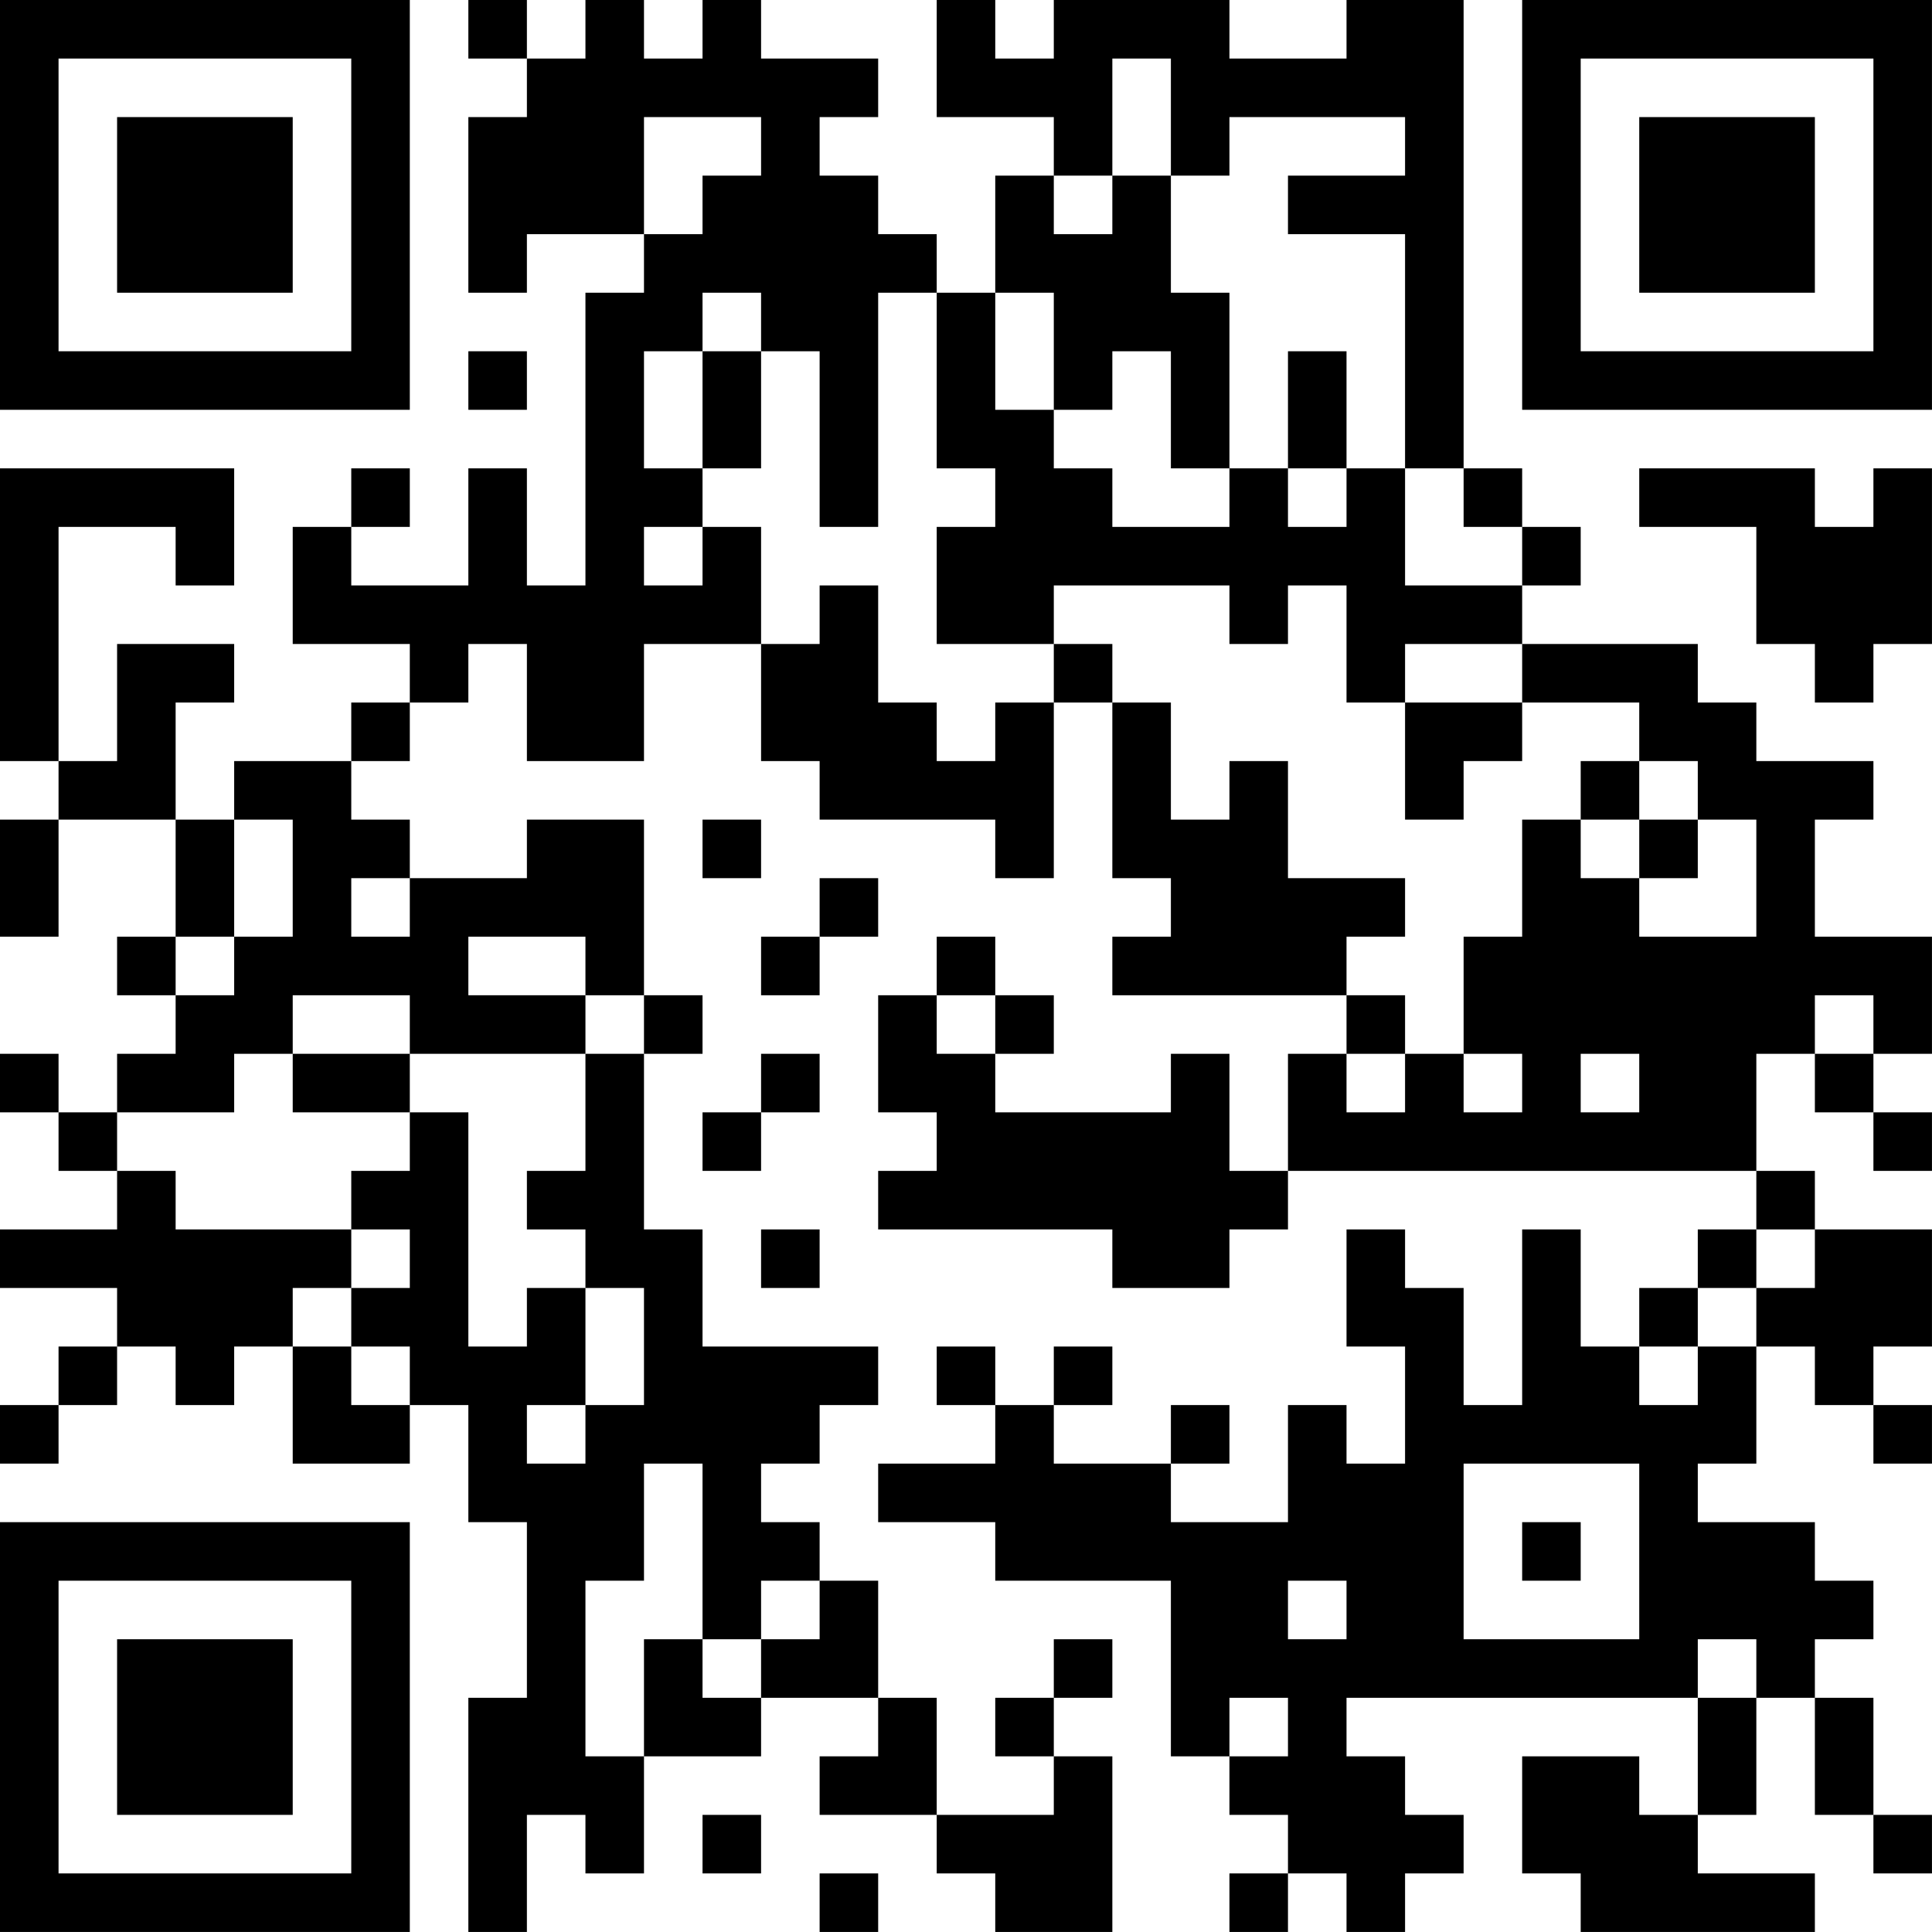 <?xml version="1.0" encoding="UTF-8"?>
<svg xmlns="http://www.w3.org/2000/svg" version="1.1" width="400" height="400" viewBox="0 0 400 400"><rect x="0" y="0" width="400" height="400" fill="#ffffff"/><g transform="scale(12.121)"><g transform="translate(0,0)"><path fill-rule="evenodd" d="M8 0L8 1L9 1L9 2L8 2L8 5L9 5L9 4L11 4L11 5L10 5L10 10L9 10L9 8L8 8L8 10L6 10L6 9L7 9L7 8L6 8L6 9L5 9L5 11L7 11L7 12L6 12L6 13L4 13L4 14L3 14L3 12L4 12L4 11L2 11L2 13L1 13L1 9L3 9L3 10L4 10L4 8L0 8L0 13L1 13L1 14L0 14L0 16L1 16L1 14L3 14L3 16L2 16L2 17L3 17L3 18L2 18L2 19L1 19L1 18L0 18L0 19L1 19L1 20L2 20L2 21L0 21L0 22L2 22L2 23L1 23L1 24L0 24L0 25L1 25L1 24L2 24L2 23L3 23L3 24L4 24L4 23L5 23L5 25L7 25L7 24L8 24L8 26L9 26L9 29L8 29L8 33L9 33L9 31L10 31L10 32L11 32L11 30L13 30L13 29L15 29L15 30L14 30L14 31L16 31L16 32L17 32L17 33L19 33L19 30L18 30L18 29L19 29L19 28L18 28L18 29L17 29L17 30L18 30L18 31L16 31L16 29L15 29L15 27L14 27L14 26L13 26L13 25L14 25L14 24L15 24L15 23L12 23L12 21L11 21L11 18L12 18L12 17L11 17L11 14L9 14L9 15L7 15L7 14L6 14L6 13L7 13L7 12L8 12L8 11L9 11L9 13L11 13L11 11L13 11L13 13L14 13L14 14L17 14L17 15L18 15L18 12L19 12L19 15L20 15L20 16L19 16L19 17L23 17L23 18L22 18L22 20L21 20L21 18L20 18L20 19L17 19L17 18L18 18L18 17L17 17L17 16L16 16L16 17L15 17L15 19L16 19L16 20L15 20L15 21L19 21L19 22L21 22L21 21L22 21L22 20L30 20L30 21L29 21L29 22L28 22L28 23L27 23L27 21L26 21L26 24L25 24L25 22L24 22L24 21L23 21L23 23L24 23L24 25L23 25L23 24L22 24L22 26L20 26L20 25L21 25L21 24L20 24L20 25L18 25L18 24L19 24L19 23L18 23L18 24L17 24L17 23L16 23L16 24L17 24L17 25L15 25L15 26L17 26L17 27L20 27L20 30L21 30L21 31L22 31L22 32L21 32L21 33L22 33L22 32L23 32L23 33L24 33L24 32L25 32L25 31L24 31L24 30L23 30L23 29L29 29L29 31L28 31L28 30L26 30L26 32L27 32L27 33L31 33L31 32L29 32L29 31L30 31L30 29L31 29L31 31L32 31L32 32L33 32L33 31L32 31L32 29L31 29L31 28L32 28L32 27L31 27L31 26L29 26L29 25L30 25L30 23L31 23L31 24L32 24L32 25L33 25L33 24L32 24L32 23L33 23L33 21L31 21L31 20L30 20L30 18L31 18L31 19L32 19L32 20L33 20L33 19L32 19L32 18L33 18L33 16L31 16L31 14L32 14L32 13L30 13L30 12L29 12L29 11L26 11L26 10L27 10L27 9L26 9L26 8L25 8L25 0L23 0L23 1L21 1L21 0L18 0L18 1L17 1L17 0L16 0L16 2L18 2L18 3L17 3L17 5L16 5L16 4L15 4L15 3L14 3L14 2L15 2L15 1L13 1L13 0L12 0L12 1L11 1L11 0L10 0L10 1L9 1L9 0ZM19 1L19 3L18 3L18 4L19 4L19 3L20 3L20 5L21 5L21 8L20 8L20 6L19 6L19 7L18 7L18 5L17 5L17 7L18 7L18 8L19 8L19 9L21 9L21 8L22 8L22 9L23 9L23 8L24 8L24 10L26 10L26 9L25 9L25 8L24 8L24 4L22 4L22 3L24 3L24 2L21 2L21 3L20 3L20 1ZM11 2L11 4L12 4L12 3L13 3L13 2ZM12 5L12 6L11 6L11 8L12 8L12 9L11 9L11 10L12 10L12 9L13 9L13 11L14 11L14 10L15 10L15 12L16 12L16 13L17 13L17 12L18 12L18 11L19 11L19 12L20 12L20 14L21 14L21 13L22 13L22 15L24 15L24 16L23 16L23 17L24 17L24 18L23 18L23 19L24 19L24 18L25 18L25 19L26 19L26 18L25 18L25 16L26 16L26 14L27 14L27 15L28 15L28 16L30 16L30 14L29 14L29 13L28 13L28 12L26 12L26 11L24 11L24 12L23 12L23 10L22 10L22 11L21 11L21 10L18 10L18 11L16 11L16 9L17 9L17 8L16 8L16 5L15 5L15 9L14 9L14 6L13 6L13 5ZM8 6L8 7L9 7L9 6ZM12 6L12 8L13 8L13 6ZM22 6L22 8L23 8L23 6ZM28 8L28 9L30 9L30 11L31 11L31 12L32 12L32 11L33 11L33 8L32 8L32 9L31 9L31 8ZM24 12L24 14L25 14L25 13L26 13L26 12ZM27 13L27 14L28 14L28 15L29 15L29 14L28 14L28 13ZM4 14L4 16L3 16L3 17L4 17L4 16L5 16L5 14ZM12 14L12 15L13 15L13 14ZM6 15L6 16L7 16L7 15ZM14 15L14 16L13 16L13 17L14 17L14 16L15 16L15 15ZM8 16L8 17L10 17L10 18L7 18L7 17L5 17L5 18L4 18L4 19L2 19L2 20L3 20L3 21L6 21L6 22L5 22L5 23L6 23L6 24L7 24L7 23L6 23L6 22L7 22L7 21L6 21L6 20L7 20L7 19L8 19L8 23L9 23L9 22L10 22L10 24L9 24L9 25L10 25L10 24L11 24L11 22L10 22L10 21L9 21L9 20L10 20L10 18L11 18L11 17L10 17L10 16ZM16 17L16 18L17 18L17 17ZM31 17L31 18L32 18L32 17ZM5 18L5 19L7 19L7 18ZM13 18L13 19L12 19L12 20L13 20L13 19L14 19L14 18ZM27 18L27 19L28 19L28 18ZM13 21L13 22L14 22L14 21ZM30 21L30 22L29 22L29 23L28 23L28 24L29 24L29 23L30 23L30 22L31 22L31 21ZM11 25L11 27L10 27L10 30L11 30L11 28L12 28L12 29L13 29L13 28L14 28L14 27L13 27L13 28L12 28L12 25ZM25 25L25 28L28 28L28 25ZM26 26L26 27L27 27L27 26ZM22 27L22 28L23 28L23 27ZM29 28L29 29L30 29L30 28ZM21 29L21 30L22 30L22 29ZM12 31L12 32L13 32L13 31ZM14 32L14 33L15 33L15 32ZM0 0L0 7L7 7L7 0ZM1 1L1 6L6 6L6 1ZM2 2L2 5L5 5L5 2ZM26 0L26 7L33 7L33 0ZM27 1L27 6L32 6L32 1ZM28 2L28 5L31 5L31 2ZM0 26L0 33L7 33L7 26ZM1 27L1 32L6 32L6 27ZM2 28L2 31L5 31L5 28Z" fill="#000000"/></g></g></svg>
